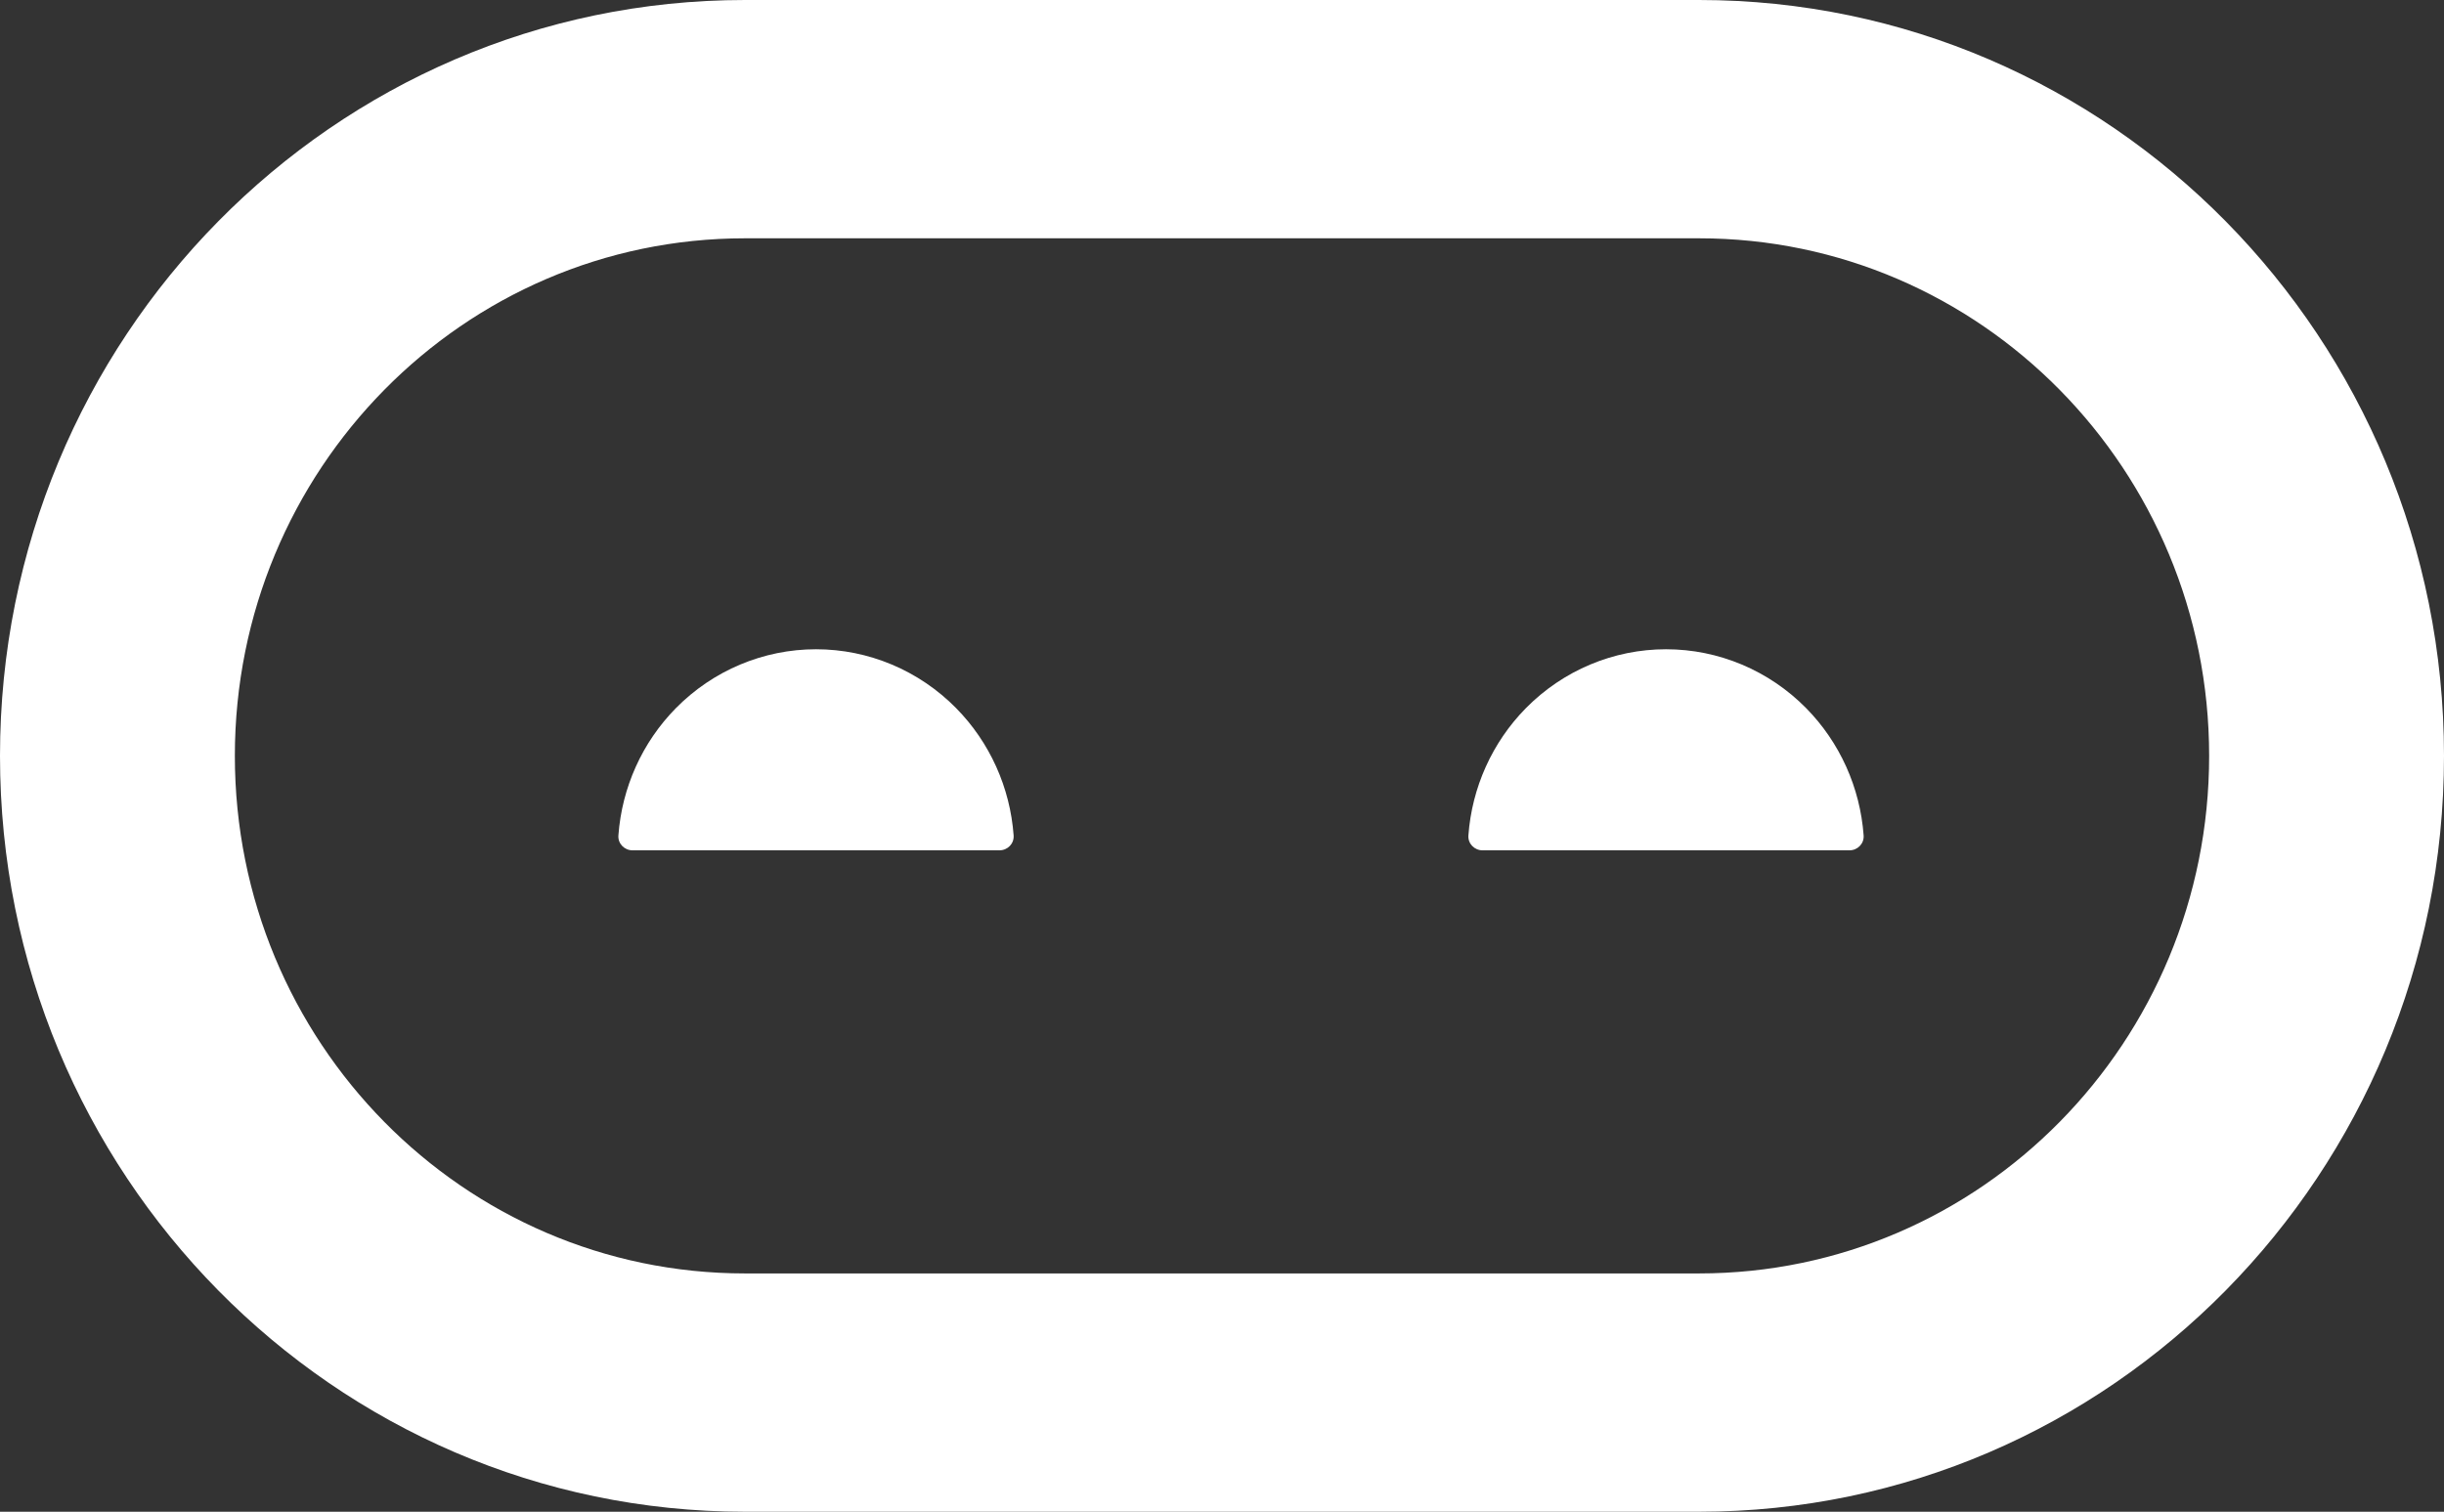 <svg width="535" height="331" viewBox="0 0 535 331" fill="none" xmlns="http://www.w3.org/2000/svg">
<rect x="0" y="0" width="535" height="331" fill="#333333" stroke="none"/>
<path d="M178.628 142.157C190.133 142.157 201.166 146.795 209.301 155.051C216.676 162.536 221.121 172.439 221.887 182.923C222.019 184.719 220.568 186.181 218.793 186.181H138.463C136.689 186.181 135.238 184.719 135.369 182.923C136.135 172.439 140.58 162.536 147.955 155.051C156.09 146.795 167.124 142.157 178.628 142.157Z" fill="white"/>
<path d="M364.697 142.157C376.201 142.157 387.235 146.795 395.37 155.051C402.745 162.536 407.189 172.439 407.956 182.923C408.087 184.719 406.636 186.181 404.862 186.181H324.531C322.757 186.181 321.306 184.719 321.437 182.923C322.204 172.439 326.649 162.536 334.024 155.051C342.159 146.795 353.192 142.157 364.697 142.157Z" fill="white"/>
<path fill-rule="evenodd" clip-rule="evenodd" d="M535 165.5C535 256.903 461.991 331 371.929 331H163.071C73.009 331 0 256.903 0 165.5C0 74.097 73.009 0 163.071 0H371.929C461.991 0 535 74.097 535 165.5ZM51.411 165.5C51.411 228.086 101.403 278.823 163.071 278.823H371.929C433.597 278.823 483.589 228.086 483.589 165.5C483.589 102.914 433.597 52.177 371.929 52.177H163.071C101.403 52.177 51.411 102.914 51.411 165.5Z" fill="white"/>
</svg>
